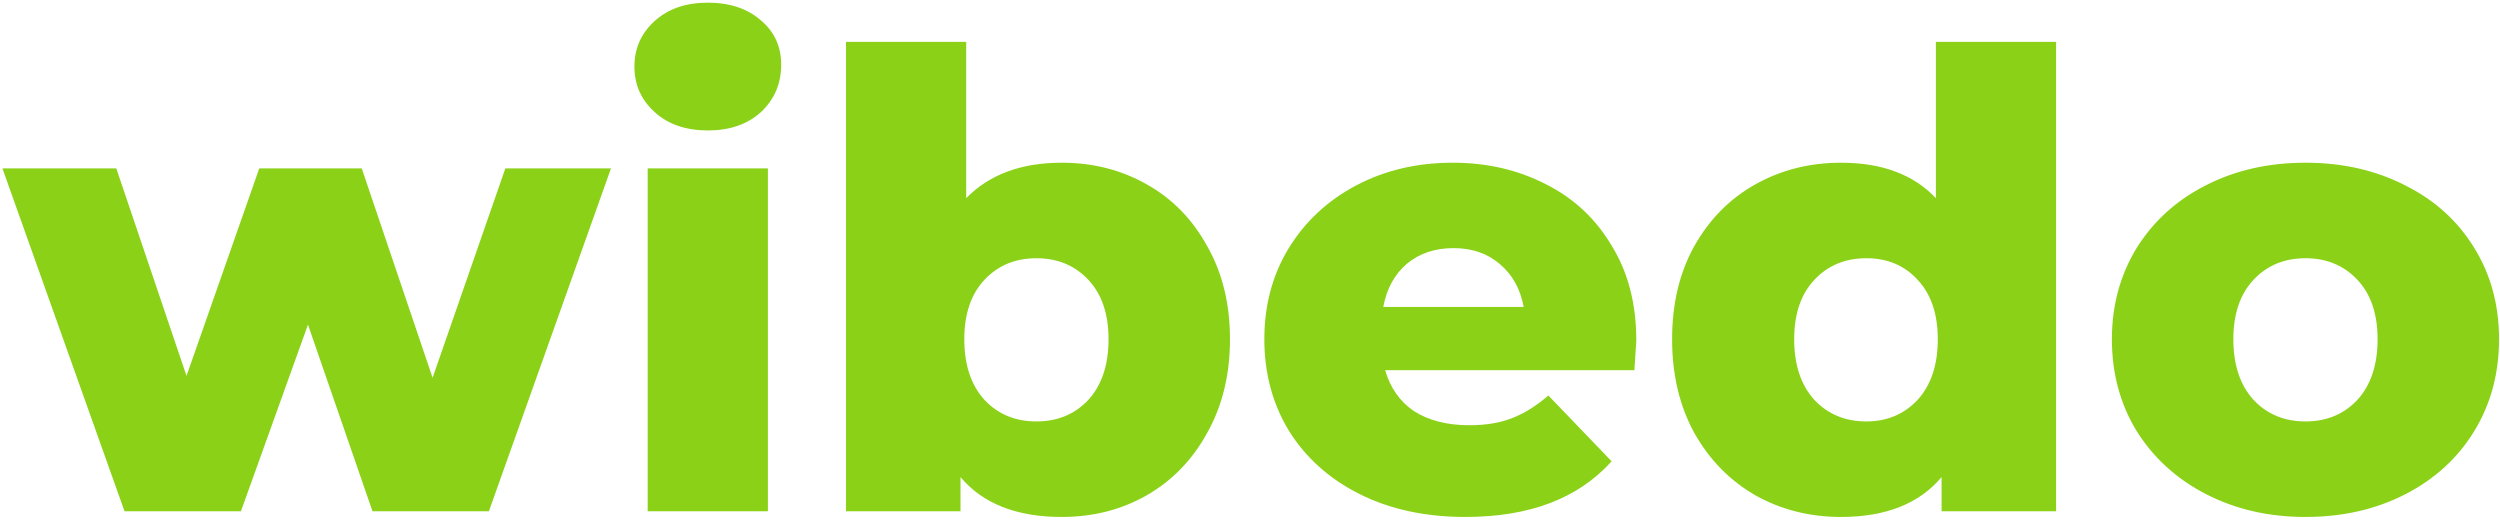 <?xml version="1.0" encoding="UTF-8"?> <svg xmlns="http://www.w3.org/2000/svg" width="577" height="120" viewBox="0 0 577 120" fill="none"> <path d="M141.014 38.868L112.836 118H85.972L71.08 74.93L55.604 118H28.74L0.562 38.868H26.842L43.048 86.756L59.838 38.868H83.49L99.842 87.194L116.632 38.868H141.014ZM149.49 38.868H177.23V118H149.49V38.868ZM163.36 30.108C158.299 30.108 154.211 28.697 151.096 25.874C147.981 23.051 146.424 19.547 146.424 15.362C146.424 11.177 147.981 7.673 151.096 4.85C154.211 2.027 158.299 0.616 163.36 0.616C168.421 0.616 172.509 1.979 175.624 4.704C178.739 7.332 180.296 10.739 180.296 14.924C180.296 19.304 178.739 22.954 175.624 25.874C172.509 28.697 168.421 30.108 163.36 30.108ZM245.044 37.554C252.246 37.554 258.768 39.209 264.608 42.518C270.545 45.827 275.217 50.597 278.624 56.826C282.128 62.958 283.88 70.112 283.88 78.288C283.88 86.464 282.128 93.667 278.624 99.896C275.217 106.125 270.545 110.943 264.608 114.35C258.768 117.659 252.246 119.314 245.044 119.314C234.629 119.314 226.842 116.248 221.684 110.116V118H195.258V9.668H222.998V45.73C228.351 40.279 235.7 37.554 245.044 37.554ZM239.204 97.268C244.07 97.268 248.061 95.613 251.176 92.304C254.29 88.897 255.848 84.225 255.848 78.288C255.848 72.448 254.29 67.873 251.176 64.564C248.061 61.255 244.07 59.6 239.204 59.6C234.337 59.6 230.346 61.255 227.232 64.564C224.117 67.873 222.56 72.448 222.56 78.288C222.56 84.225 224.117 88.897 227.232 92.304C230.346 95.613 234.337 97.268 239.204 97.268ZM377.657 78.58C377.657 78.775 377.511 81.062 377.219 85.442H319.695C320.863 89.53 323.102 92.693 326.411 94.932C329.818 97.073 334.052 98.144 339.113 98.144C342.909 98.144 346.17 97.609 348.895 96.538C351.718 95.467 354.541 93.715 357.363 91.282L371.963 106.466C364.274 115.031 353.032 119.314 338.237 119.314C328.991 119.314 320.863 117.562 313.855 114.058C306.847 110.554 301.397 105.687 297.503 99.458C293.707 93.229 291.809 86.172 291.809 78.288C291.809 70.501 293.659 63.542 297.357 57.41C301.153 51.181 306.361 46.314 312.979 42.81C319.598 39.306 327.044 37.554 335.317 37.554C343.201 37.554 350.355 39.209 356.779 42.518C363.203 45.73 368.265 50.451 371.963 56.68C375.759 62.812 377.657 70.112 377.657 78.58ZM335.463 57.264C331.181 57.264 327.579 58.481 324.659 60.914C321.837 63.347 320.036 66.657 319.257 70.842H351.669C350.891 66.657 349.041 63.347 346.121 60.914C343.299 58.481 339.746 57.264 335.463 57.264ZM474.543 9.668V118H448.117V110.116C442.958 116.248 435.22 119.314 424.903 119.314C417.7 119.314 411.13 117.659 405.193 114.35C399.256 110.943 394.535 106.125 391.031 99.896C387.624 93.667 385.921 86.464 385.921 78.288C385.921 70.112 387.624 62.958 391.031 56.826C394.535 50.597 399.256 45.827 405.193 42.518C411.13 39.209 417.7 37.554 424.903 37.554C434.344 37.554 441.644 40.279 446.803 45.73V9.668H474.543ZM430.743 97.268C435.512 97.268 439.454 95.613 442.569 92.304C445.684 88.897 447.241 84.225 447.241 78.288C447.241 72.448 445.684 67.873 442.569 64.564C439.552 61.255 435.61 59.6 430.743 59.6C425.876 59.6 421.886 61.255 418.771 64.564C415.656 67.873 414.099 72.448 414.099 78.288C414.099 84.225 415.656 88.897 418.771 92.304C421.886 95.613 425.876 97.268 430.743 97.268ZM532.102 119.314C523.634 119.314 515.994 117.562 509.18 114.058C502.367 110.554 497.014 105.687 493.12 99.458C489.324 93.229 487.426 86.172 487.426 78.288C487.426 70.501 489.324 63.493 493.12 57.264C497.014 51.035 502.318 46.217 509.034 42.81C515.848 39.306 523.537 37.554 532.102 37.554C540.668 37.554 548.357 39.306 555.17 42.81C561.984 46.217 567.288 51.035 571.084 57.264C574.88 63.396 576.778 70.404 576.778 78.288C576.778 86.172 574.88 93.229 571.084 99.458C567.288 105.687 561.984 110.554 555.17 114.058C548.357 117.562 540.668 119.314 532.102 119.314ZM532.102 97.268C536.969 97.268 540.96 95.613 544.074 92.304C547.189 88.897 548.746 84.225 548.746 78.288C548.746 72.448 547.189 67.873 544.074 64.564C540.96 61.255 536.969 59.6 532.102 59.6C527.236 59.6 523.245 61.255 520.13 64.564C517.016 67.873 515.458 72.448 515.458 78.288C515.458 84.225 517.016 88.897 520.13 92.304C523.245 95.613 527.236 97.268 532.102 97.268Z" fill="#8BD118"></path> </svg> 
